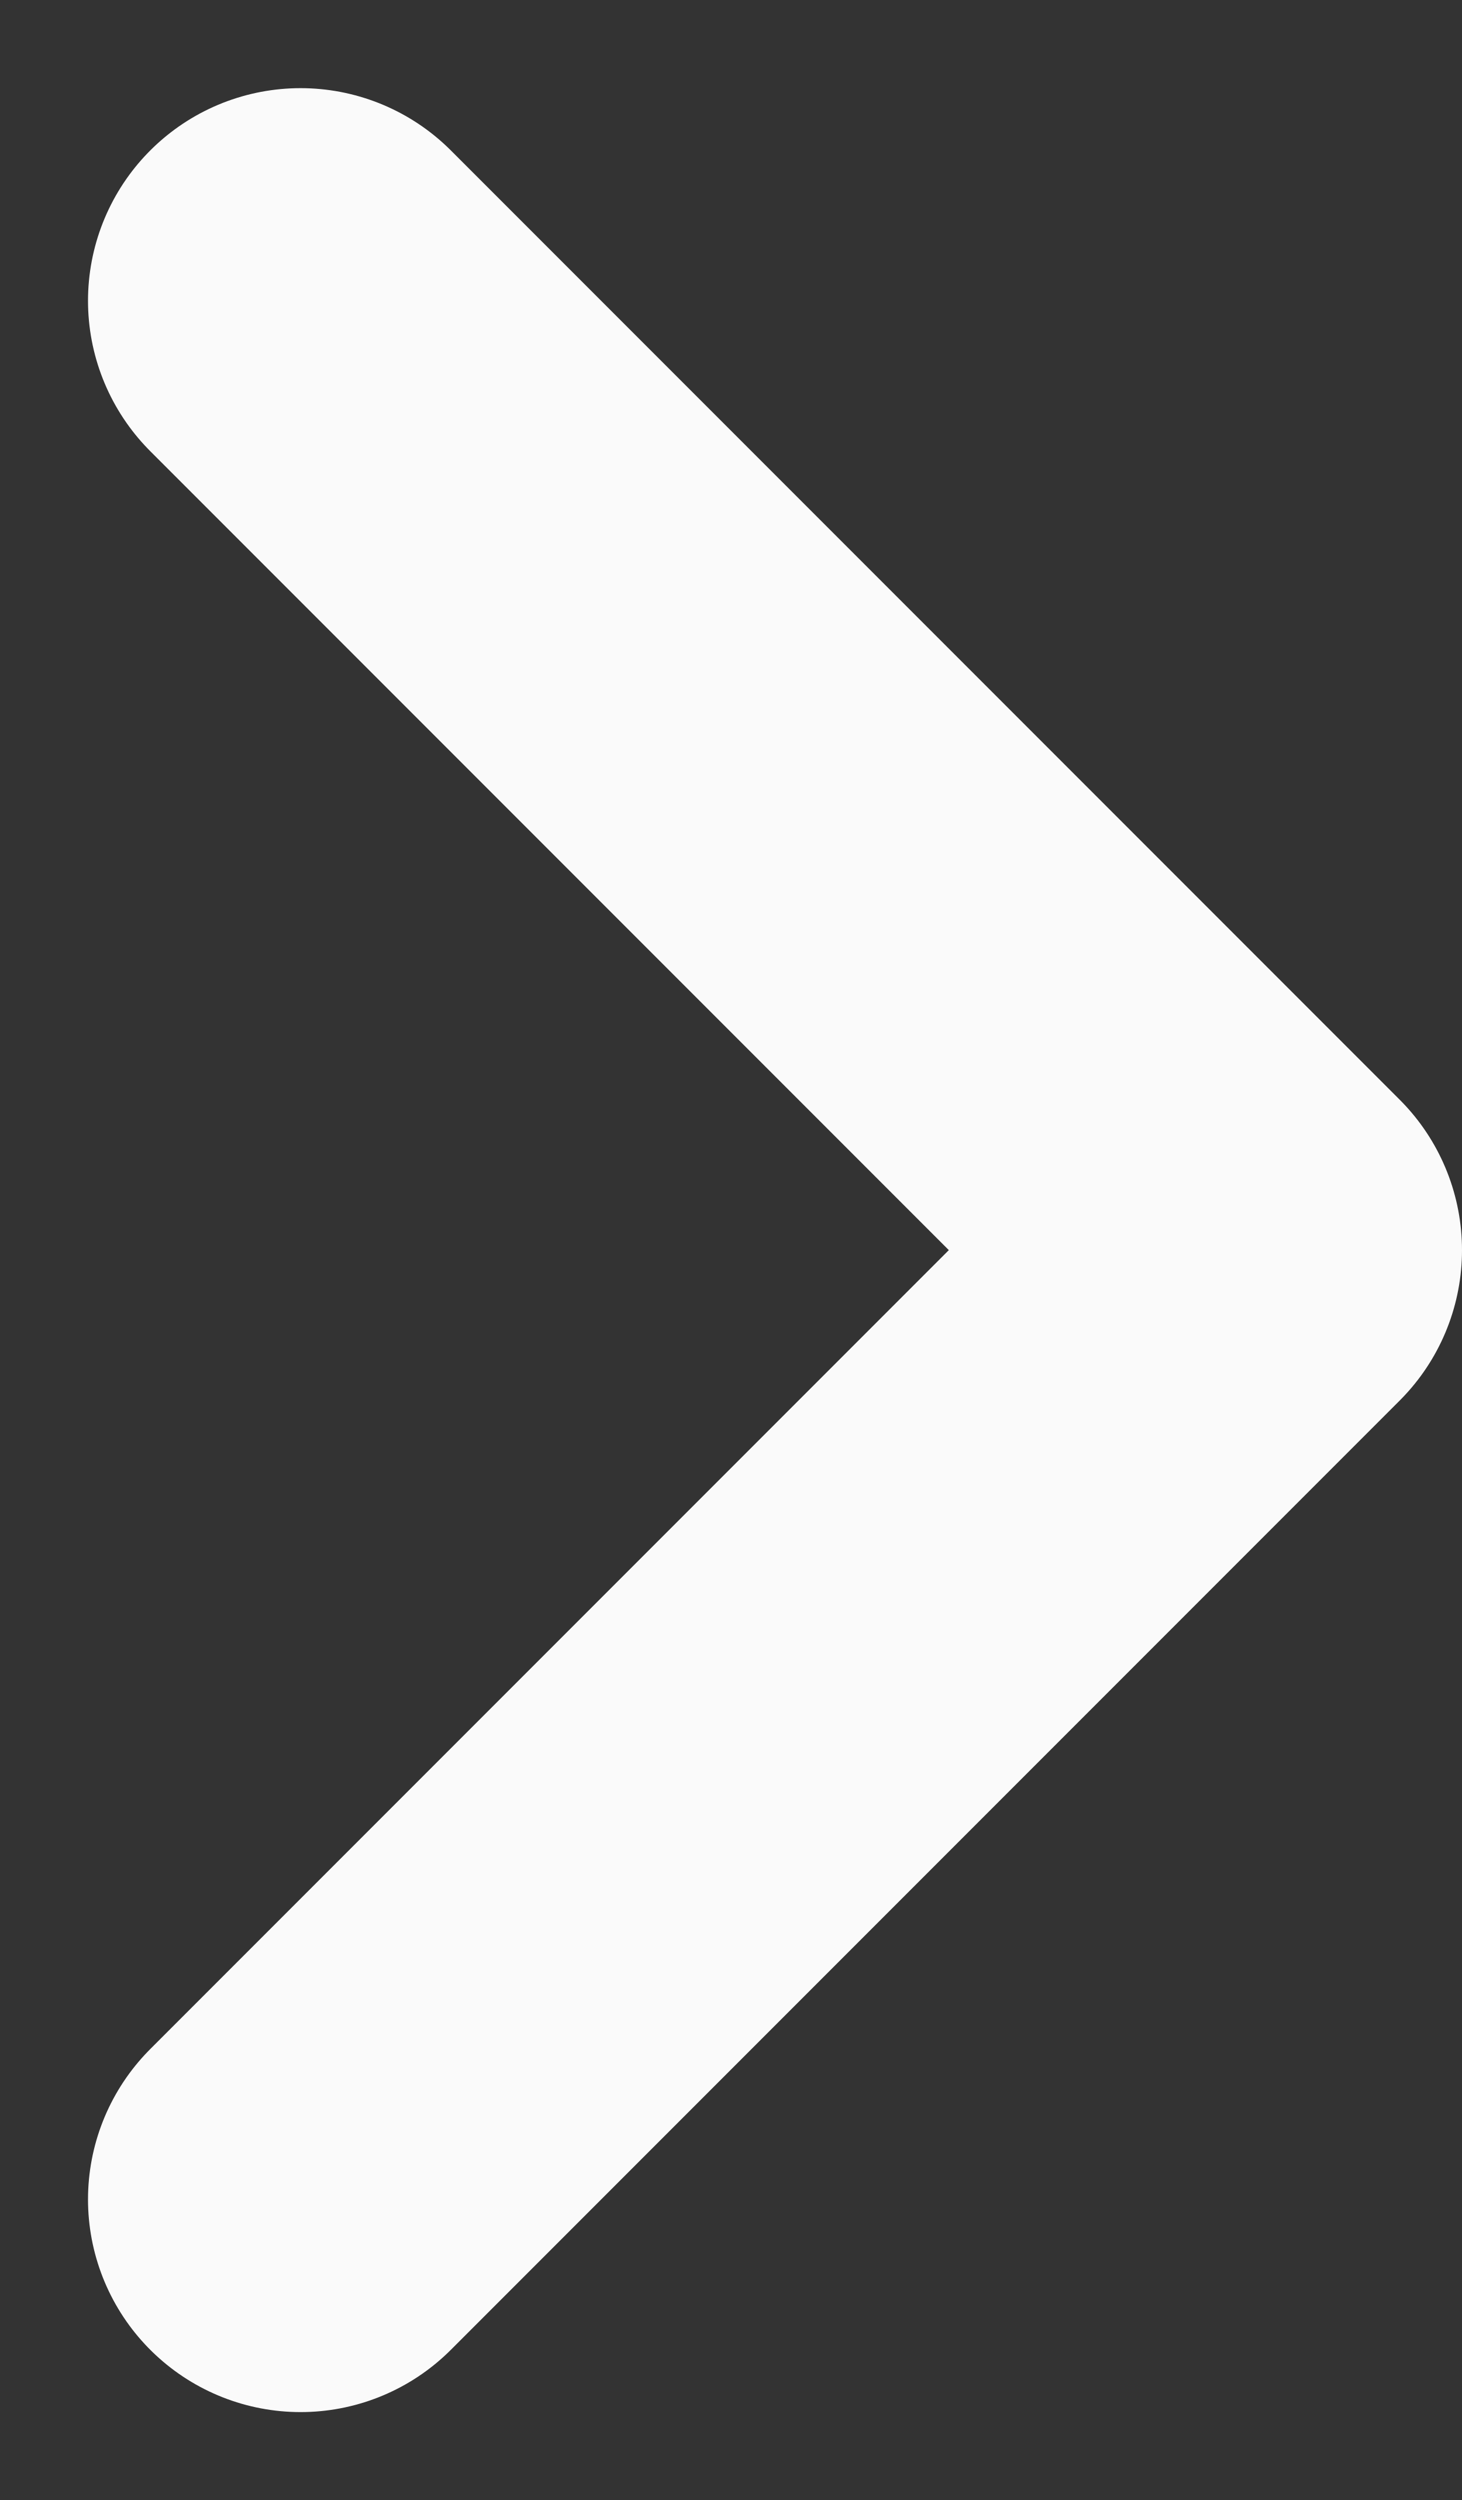<svg xmlns="http://www.w3.org/2000/svg" width="13.756" height="23.513" viewBox="0 0 13.756 23.513">
  <rect x="0" y="0" width="13.756" height="23.513" fill="#333333" stroke="none"/>
  <path id="Path_1492" data-name="Path 1492" d="M4498.488,1418.073l8.928,8.928-8.928,8.928" transform="translate(-4495.66 -1415.244)" fill="none" stroke="#fafafa" stroke-linecap="round" stroke-linejoin="round" stroke-width="4"/>
</svg>
